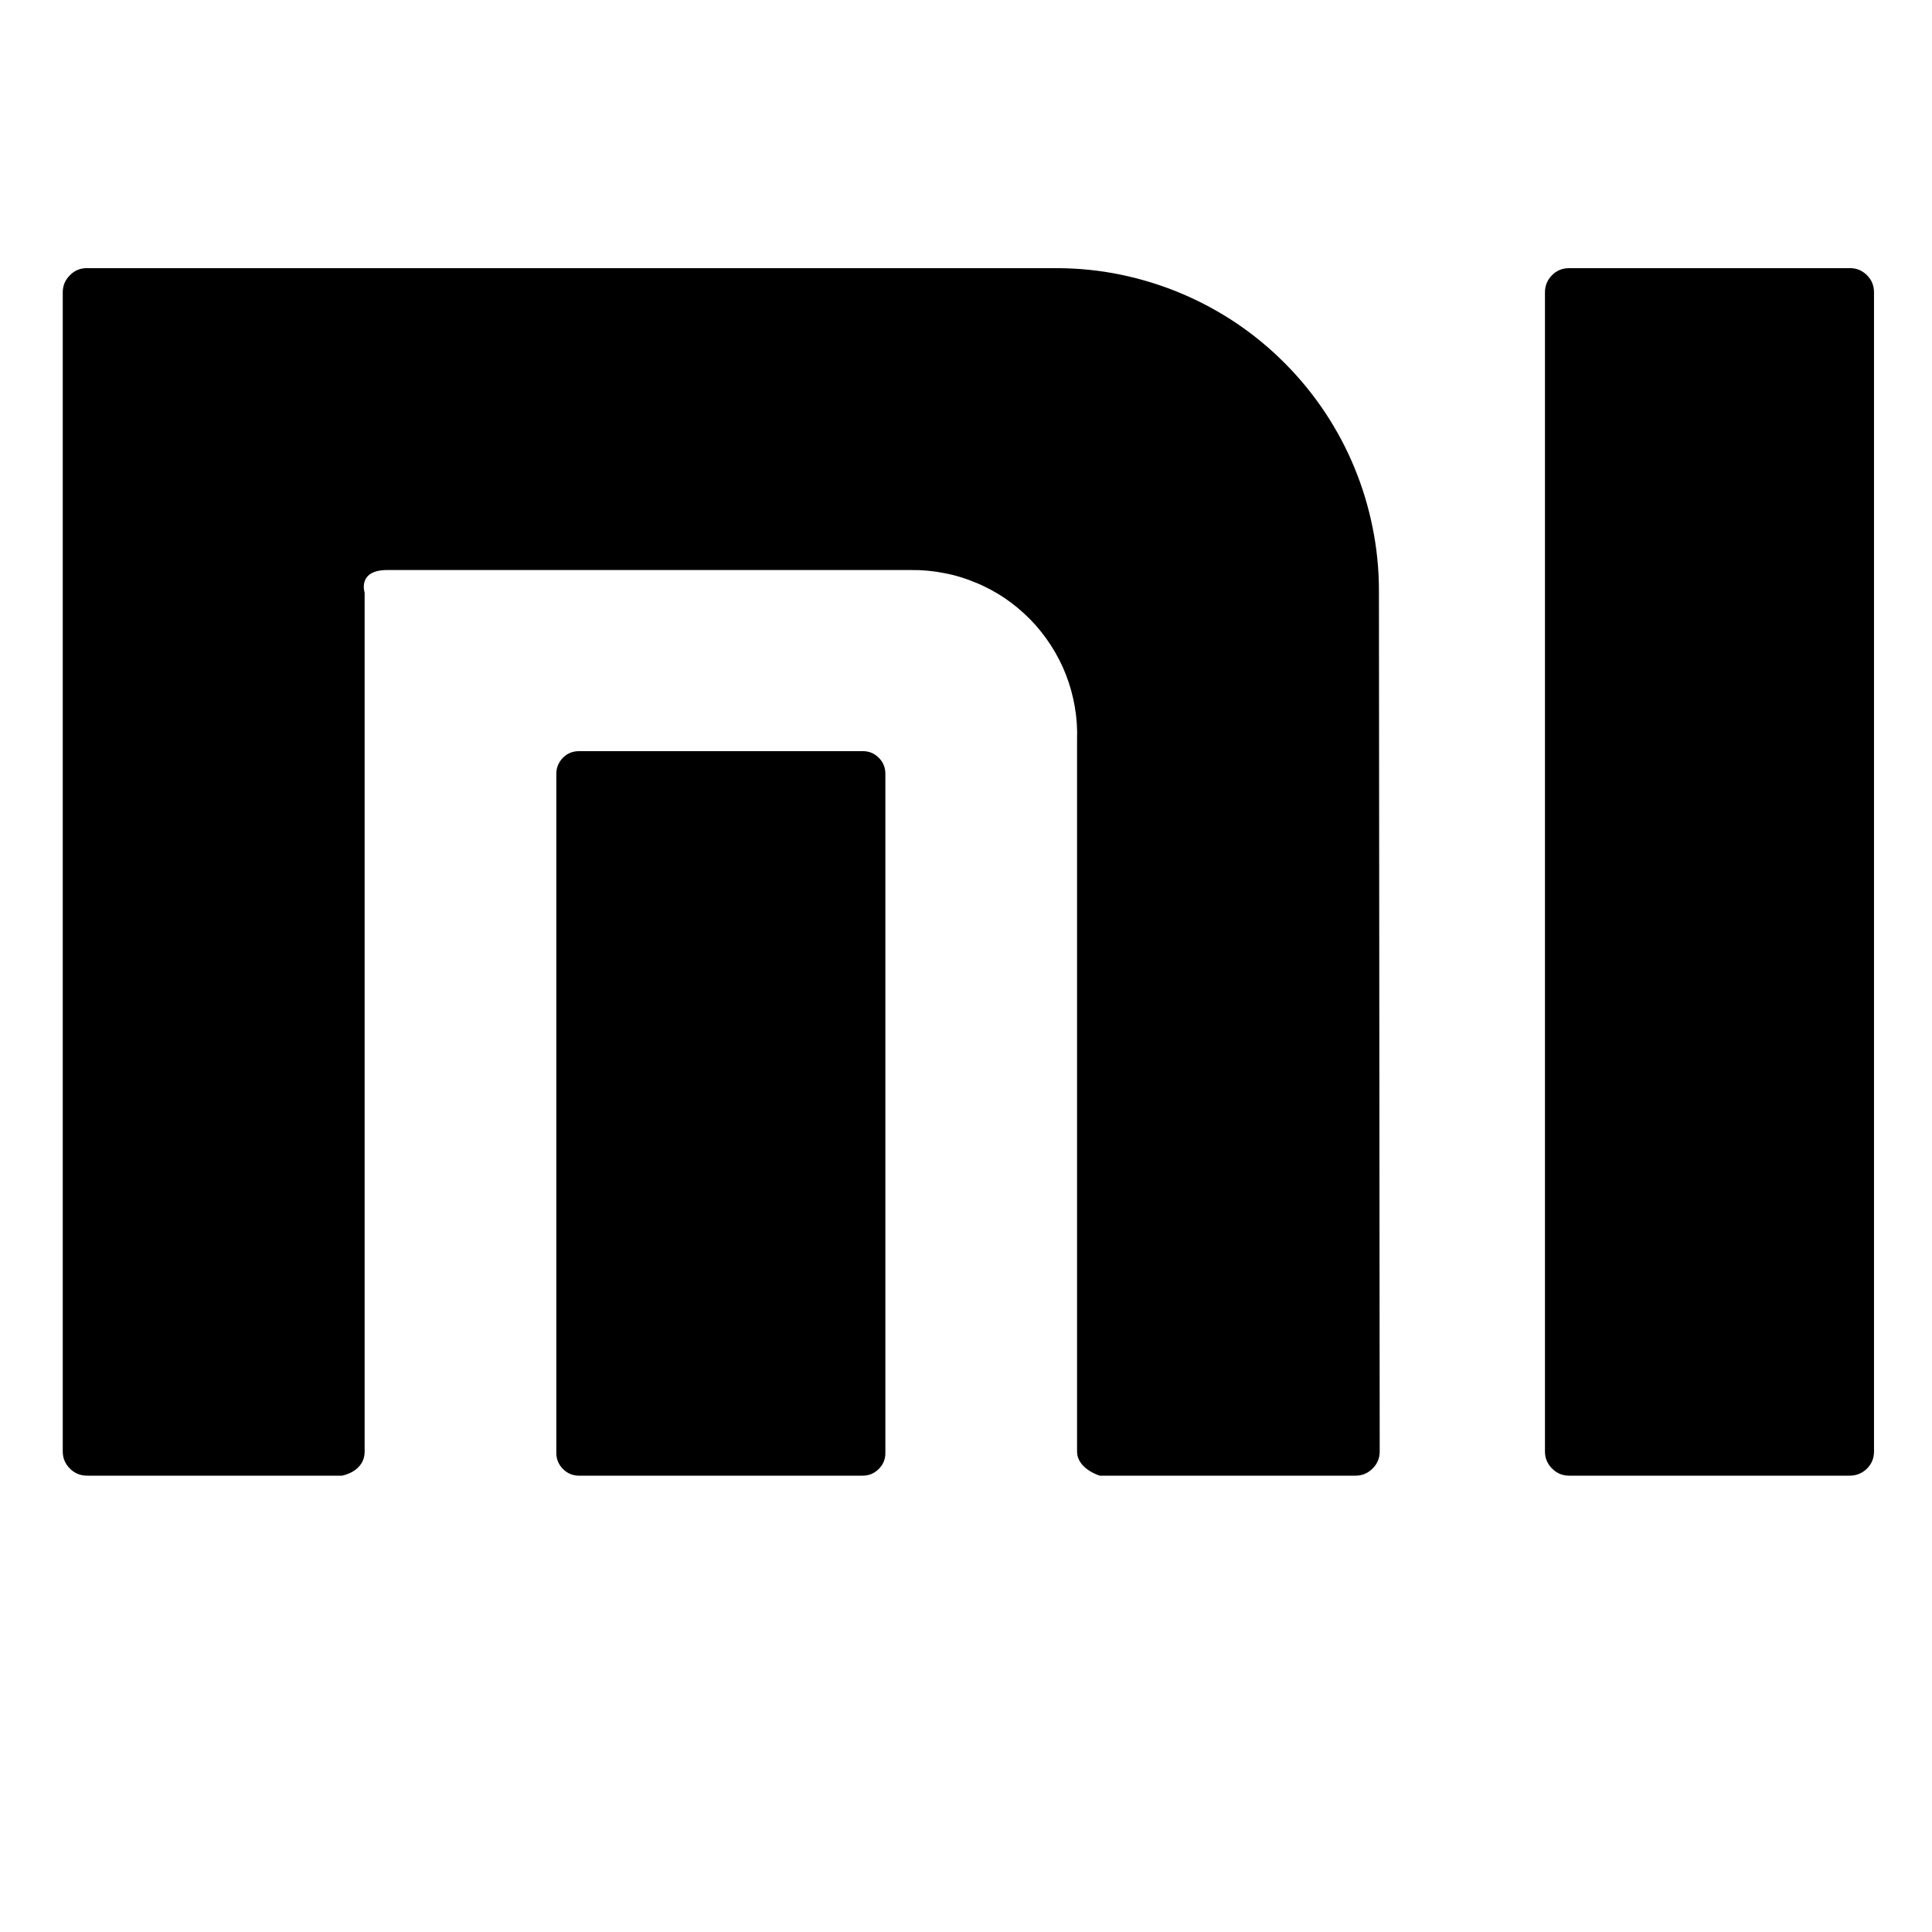<svg xmlns="http://www.w3.org/2000/svg" xmlns:xlink="http://www.w3.org/1999/xlink" width="80" zoomAndPan="magnify" viewBox="0 0 60 60" height="80" preserveAspectRatio="xMidYMid meet" version="1.0"><defs><clipPath id="363ddad471"><path d="M 1.949 8 L 58.199 8 L 58.199 46 L 1.949 46 Z M 1.949 8 " clip-rule="nonzero"/></clipPath></defs><g clip-path="url(#363ddad471)"><path fill="#000000" d="M 48.73 45.828 C 48.523 45.828 48.348 45.754 48.199 45.605 C 48.055 45.461 47.98 45.285 47.98 45.078 L 47.98 9.078 C 47.98 8.871 48.055 8.691 48.199 8.547 C 48.348 8.398 48.523 8.328 48.73 8.328 L 57.426 8.328 C 57.637 8.32 57.82 8.391 57.973 8.539 C 58.125 8.688 58.199 8.867 58.199 9.078 L 58.199 45.078 C 58.199 45.289 58.125 45.469 57.973 45.617 C 57.82 45.762 57.637 45.832 57.426 45.828 Z M 34.152 45.828 C 34.152 45.828 33.449 45.617 33.449 45.078 L 33.449 22.977 C 33.461 22.633 33.438 22.289 33.379 21.949 C 33.32 21.609 33.23 21.281 33.105 20.957 C 32.98 20.637 32.824 20.332 32.637 20.043 C 32.449 19.754 32.238 19.484 31.996 19.238 C 31.754 18.992 31.492 18.773 31.207 18.578 C 30.922 18.387 30.621 18.223 30.301 18.094 C 29.984 17.961 29.656 17.859 29.316 17.797 C 28.98 17.73 28.637 17.699 28.293 17.703 L 12.027 17.703 C 11.09 17.703 11.324 18.406 11.324 18.406 L 11.324 45.078 C 11.324 45.711 10.621 45.828 10.621 45.828 L 2.723 45.828 C 2.512 45.832 2.328 45.762 2.18 45.617 C 2.027 45.469 1.949 45.289 1.949 45.078 L 1.949 9.078 C 1.949 8.867 2.027 8.688 2.18 8.539 C 2.328 8.391 2.512 8.32 2.723 8.328 L 32.863 8.328 C 33.52 8.332 34.168 8.398 34.809 8.531 C 35.449 8.664 36.07 8.855 36.676 9.109 C 37.281 9.363 37.852 9.672 38.395 10.035 C 38.938 10.402 39.441 10.816 39.902 11.281 C 40.367 11.746 40.777 12.25 41.141 12.793 C 41.504 13.34 41.812 13.914 42.062 14.52 C 42.312 15.125 42.5 15.746 42.629 16.391 C 42.758 17.031 42.824 17.68 42.824 18.336 L 42.848 45.078 C 42.848 45.285 42.773 45.461 42.629 45.605 C 42.48 45.754 42.305 45.828 42.098 45.828 Z M 17.98 45.828 C 17.785 45.828 17.621 45.758 17.484 45.621 C 17.348 45.484 17.277 45.316 17.277 45.125 L 17.277 24.031 C 17.277 23.836 17.348 23.672 17.484 23.531 C 17.621 23.395 17.785 23.328 17.98 23.328 L 26.816 23.328 C 27.008 23.332 27.168 23.406 27.301 23.543 C 27.43 23.676 27.496 23.84 27.496 24.031 L 27.496 45.125 C 27.496 45.316 27.43 45.484 27.289 45.621 C 27.152 45.758 26.988 45.828 26.793 45.828 Z M 17.98 45.828 " fill-opacity="1" fill-rule="nonzero"/></g></svg>
